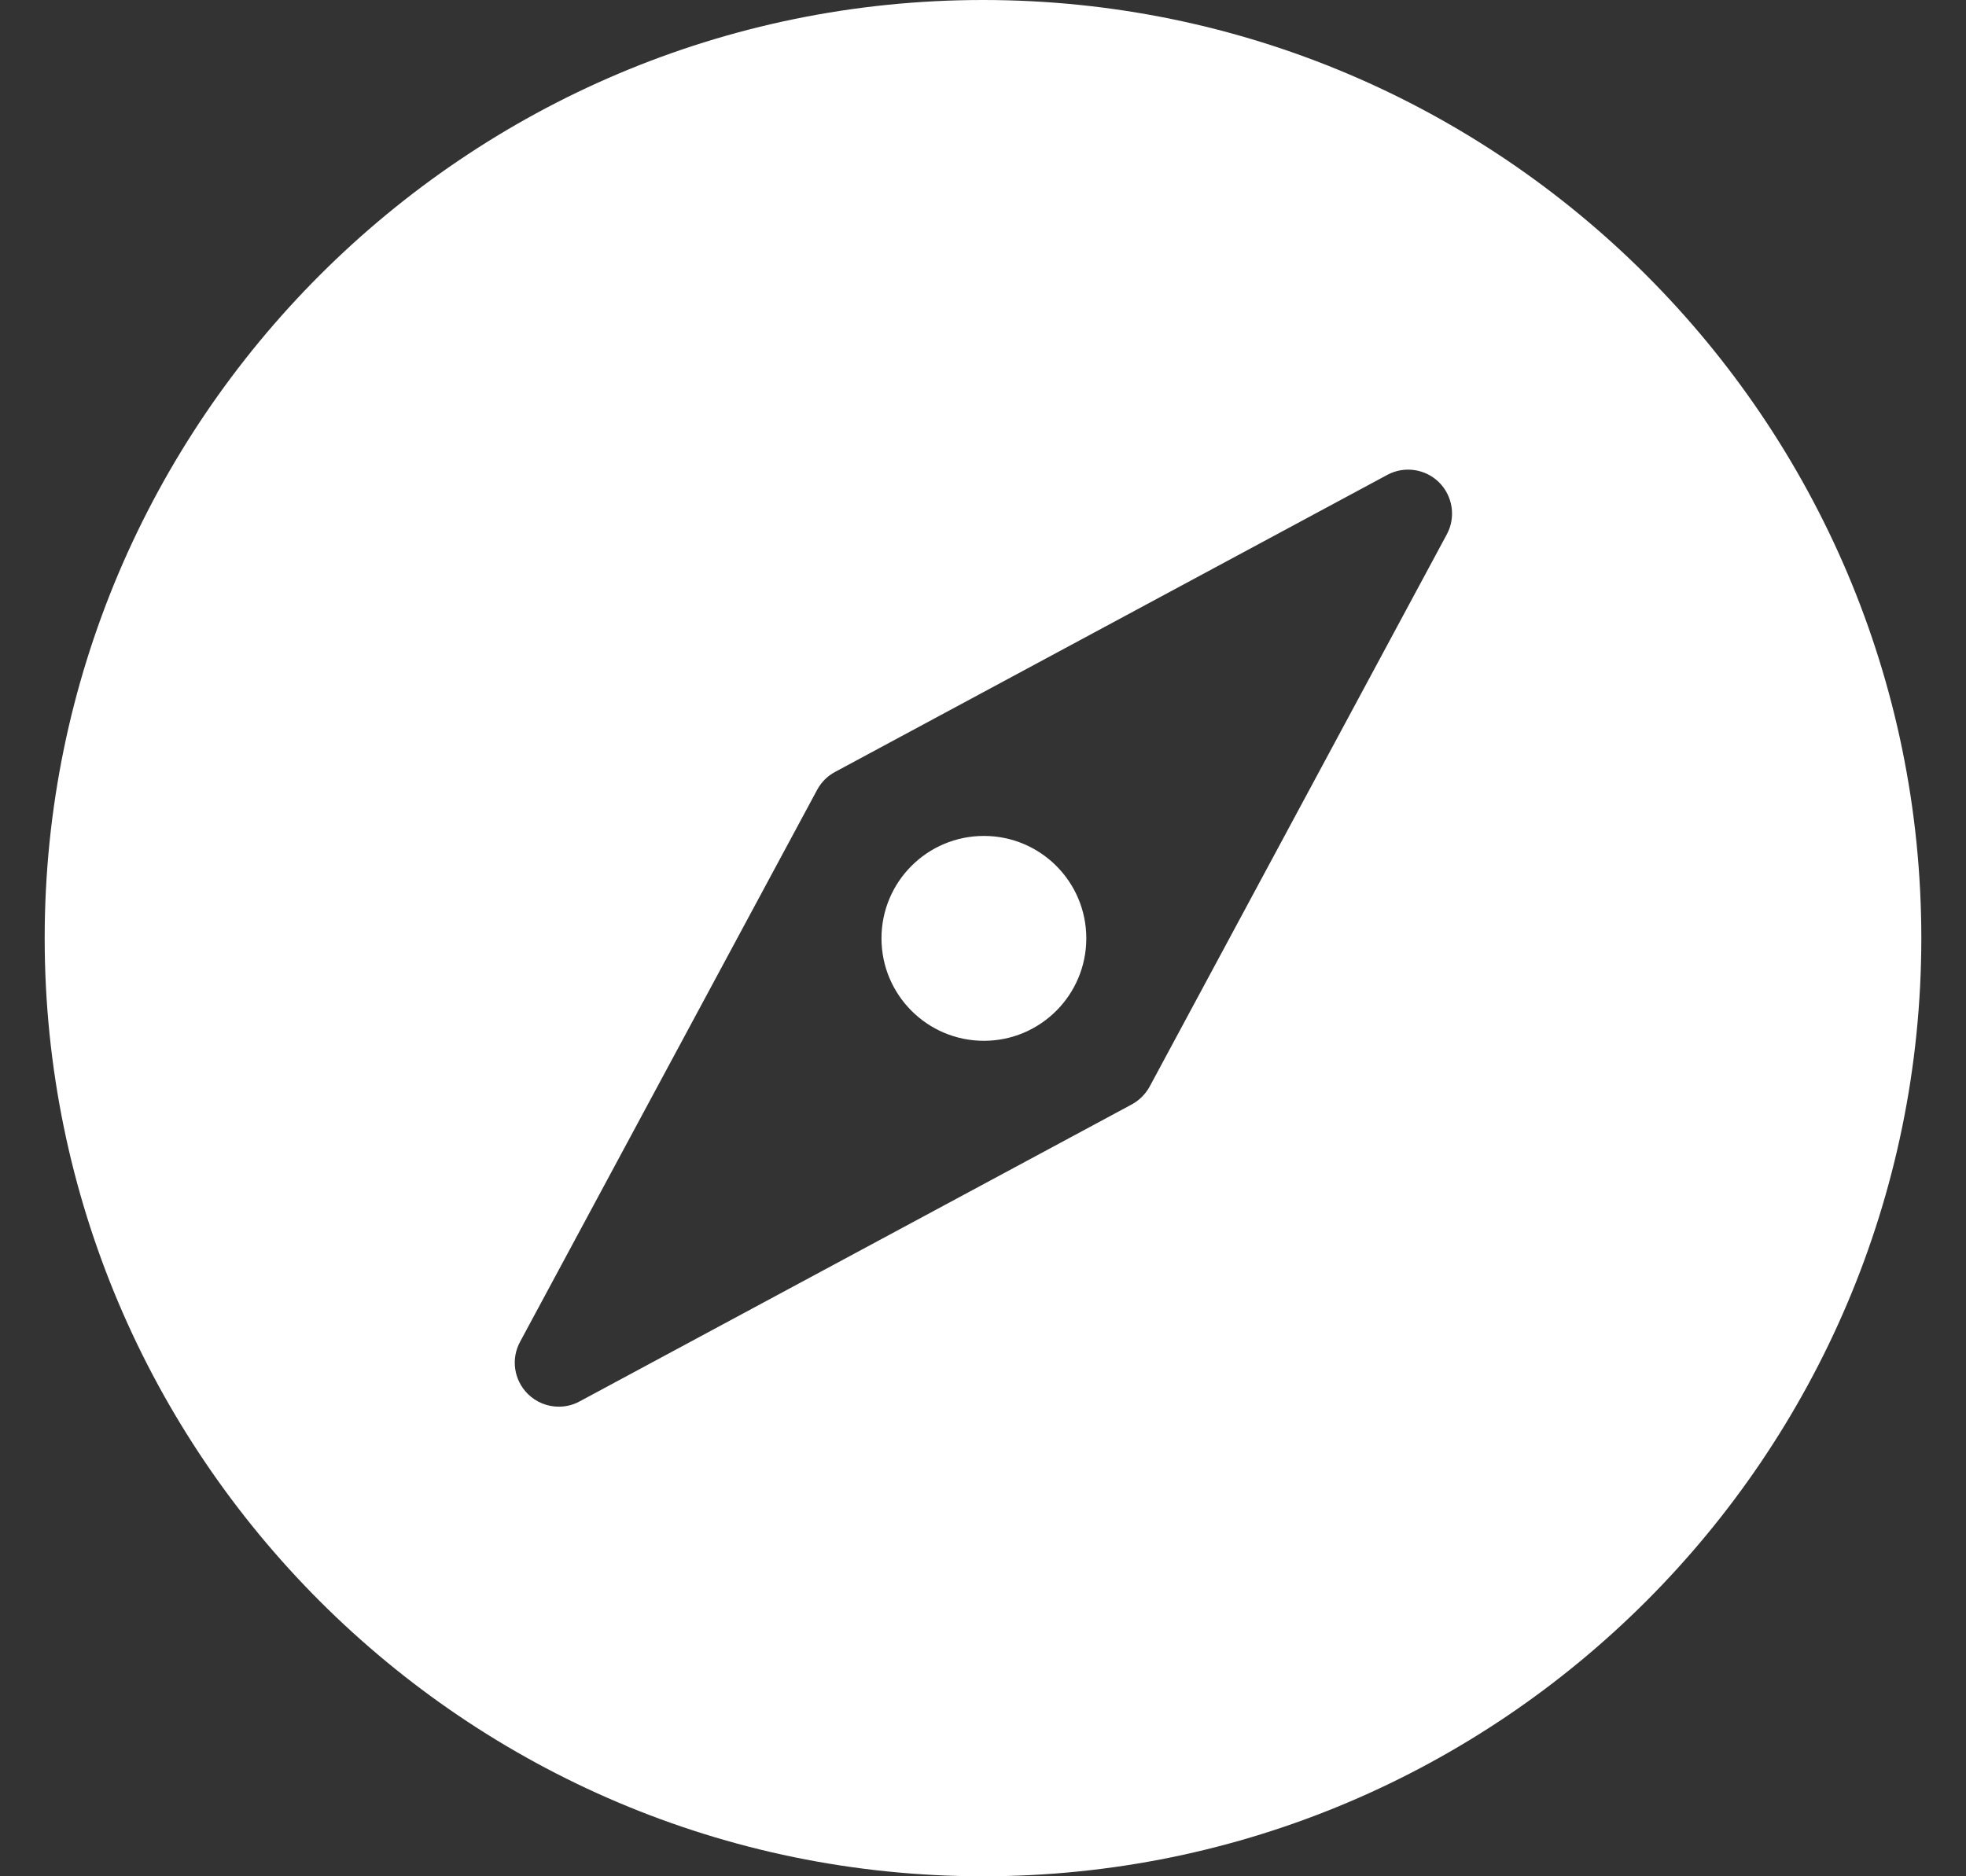 <svg width="22" height="21" viewBox="0 0 22 21" fill="none" xmlns="http://www.w3.org/2000/svg">
<rect x="0" y="0" width="22" height="21" fill="#333333" stroke="none"/>
<g clip-path="url(#clip0_44_8)">
<path d="M11 0C5.211 0 0.5 4.71 0.5 10.5C0.5 16.29 5.211 21 11 21C16.79 21 21.5 16.29 21.5 10.5C21.5 4.71 16.79 0 11 0ZM16.19 5.981L12.865 12.161C12.819 12.245 12.75 12.315 12.665 12.361L6.486 15.685C6.413 15.725 6.333 15.744 6.253 15.744C6.126 15.744 6 15.695 5.905 15.6C5.751 15.446 5.716 15.21 5.819 15.019L9.144 8.84C9.19 8.755 9.259 8.685 9.344 8.64L15.524 5.315C15.715 5.212 15.951 5.247 16.105 5.4C16.258 5.554 16.293 5.79 16.19 5.981Z" fill="white"/>
<path d="M11.01 9.356C10.377 9.356 9.864 9.869 9.864 10.502C9.864 11.135 10.377 11.649 11.01 11.649C11.643 11.649 12.156 11.135 12.156 10.502C12.156 9.869 11.643 9.356 11.01 9.356Z" fill="white"/>
</g>
<defs>
<clipPath id="clip0_44_8">
<rect width="21" height="21" fill="white" transform="translate(0.5)"/>
</clipPath>
</defs>
</svg>
